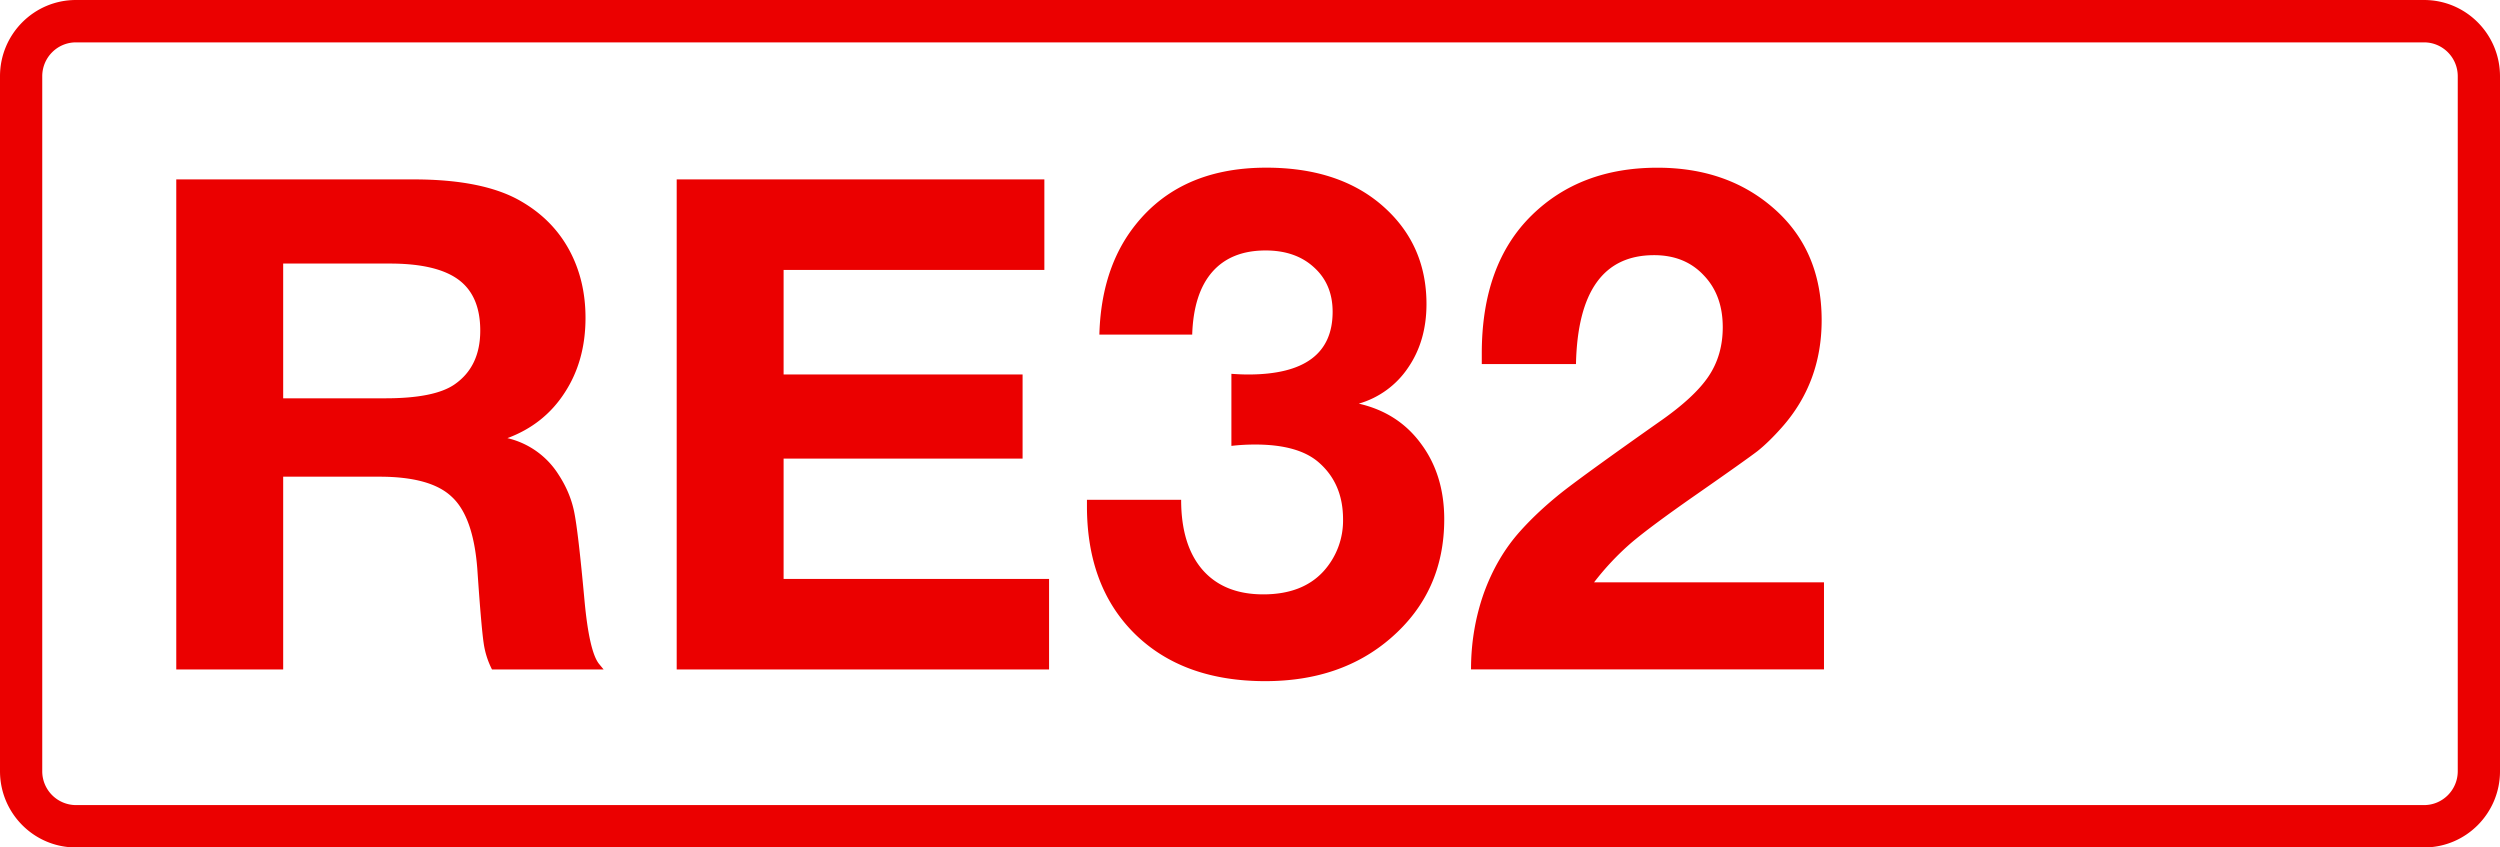 <svg class="color-immutable" width="59" height="20" viewBox="0 0 59 20" fill="none" xmlns="http://www.w3.org/2000/svg"><g clip-path="url(#a)" fill="#EB0000"><path d="M57.208 1c.439 0 .795.358.795.8v16.4c0 .442-.356.8-.795.8H1.792a.798.798 0 0 1-.795-.8V1.8c0-.442.356-.8.795-.8h55.416Zm0-1H1.792C.803 0 0 .806 0 1.8v16.4c0 .994.803 1.8 1.792 1.8h55.416c.99 0 1.792-.806 1.792-1.8V1.8c0-.994-.803-1.8-1.792-1.8Z"/><path d="M4.16 4.234h5.6c1.108 0 1.957.174 2.547.522.49.285.865.664 1.124 1.139.258.475.387 1.01.387 1.606 0 .675-.163 1.263-.49 1.764-.322.5-.773.86-1.353 1.075a1.95 1.95 0 0 1 1.203.855c.184.28.308.572.371.878.064.306.145 1.004.245 2.096.074.802.188 1.3.34 1.495l.111.135h-2.634a1.979 1.979 0 0 1-.197-.625c-.037-.253-.088-.839-.15-1.756-.064-.818-.264-1.382-.602-1.693-.332-.317-.902-.475-1.709-.475h-2.27V15.8H4.16V4.234Zm2.523 1.985V9.4h2.413c.775 0 1.32-.11 1.637-.332.401-.28.601-.701.601-1.266 0-.548-.171-.949-.514-1.202-.343-.253-.883-.38-1.621-.38H6.683ZM24.647 4.234V6.37h-6.154v2.468h5.64v1.985h-5.64v2.84h6.265v2.136H15.97V4.234h8.677ZM25.945 7.896c.026-.949.26-1.745.703-2.389.718-1.033 1.796-1.55 3.236-1.55 1.107 0 2.001.282 2.681.846.733.612 1.1 1.403 1.1 2.373 0 .58-.145 1.082-.435 1.503a2.1 2.1 0 0 1-1.163.847c.622.142 1.113.459 1.471.949.364.49.546 1.084.546 1.78 0 1.144-.422 2.08-1.266 2.808-.78.675-1.766 1.012-2.958 1.012-1.292 0-2.318-.371-3.077-1.115-.754-.744-1.131-1.748-1.131-3.014v-.15h2.223c0 .712.168 1.263.506 1.653.337.385.815.578 1.432.578s1.091-.182 1.423-.546a1.78 1.78 0 0 0 .46-1.226c0-.57-.196-1.02-.586-1.353-.322-.274-.818-.411-1.487-.411-.19 0-.377.01-.562.032V8.822c.137.01.269.016.396.016 1.328 0 1.993-.493 1.993-1.48 0-.432-.145-.78-.435-1.044-.29-.269-.672-.403-1.147-.403-.543 0-.962.169-1.258.506-.295.338-.453.83-.474 1.48h-2.191ZM43.046 13.742v2.056h-8.33c0-.627.101-1.226.301-1.795.206-.57.493-1.06.863-1.471.284-.317.617-.625.996-.926.385-.3 1.147-.851 2.286-1.653.554-.385.942-.744 1.163-1.076.222-.332.332-.717.332-1.155 0-.506-.15-.915-.45-1.226-.296-.316-.686-.474-1.171-.474-1.192 0-1.806.857-1.843 2.57H34.97V8.34c0-1.402.393-2.489 1.179-3.259.764-.749 1.753-1.123 2.966-1.123 1.076 0 1.975.306 2.697.918.786.664 1.179 1.558 1.179 2.681 0 .981-.314 1.825-.941 2.531-.206.232-.399.42-.578.562-.18.137-.651.472-1.416 1.005-.727.506-1.25.893-1.566 1.162a6.348 6.348 0 0 0-.87.926h5.426Z"/></g><defs><clipPath id="a"><path fill="#fff" d="M0 0h59v20H0z"/></clipPath></defs></svg>